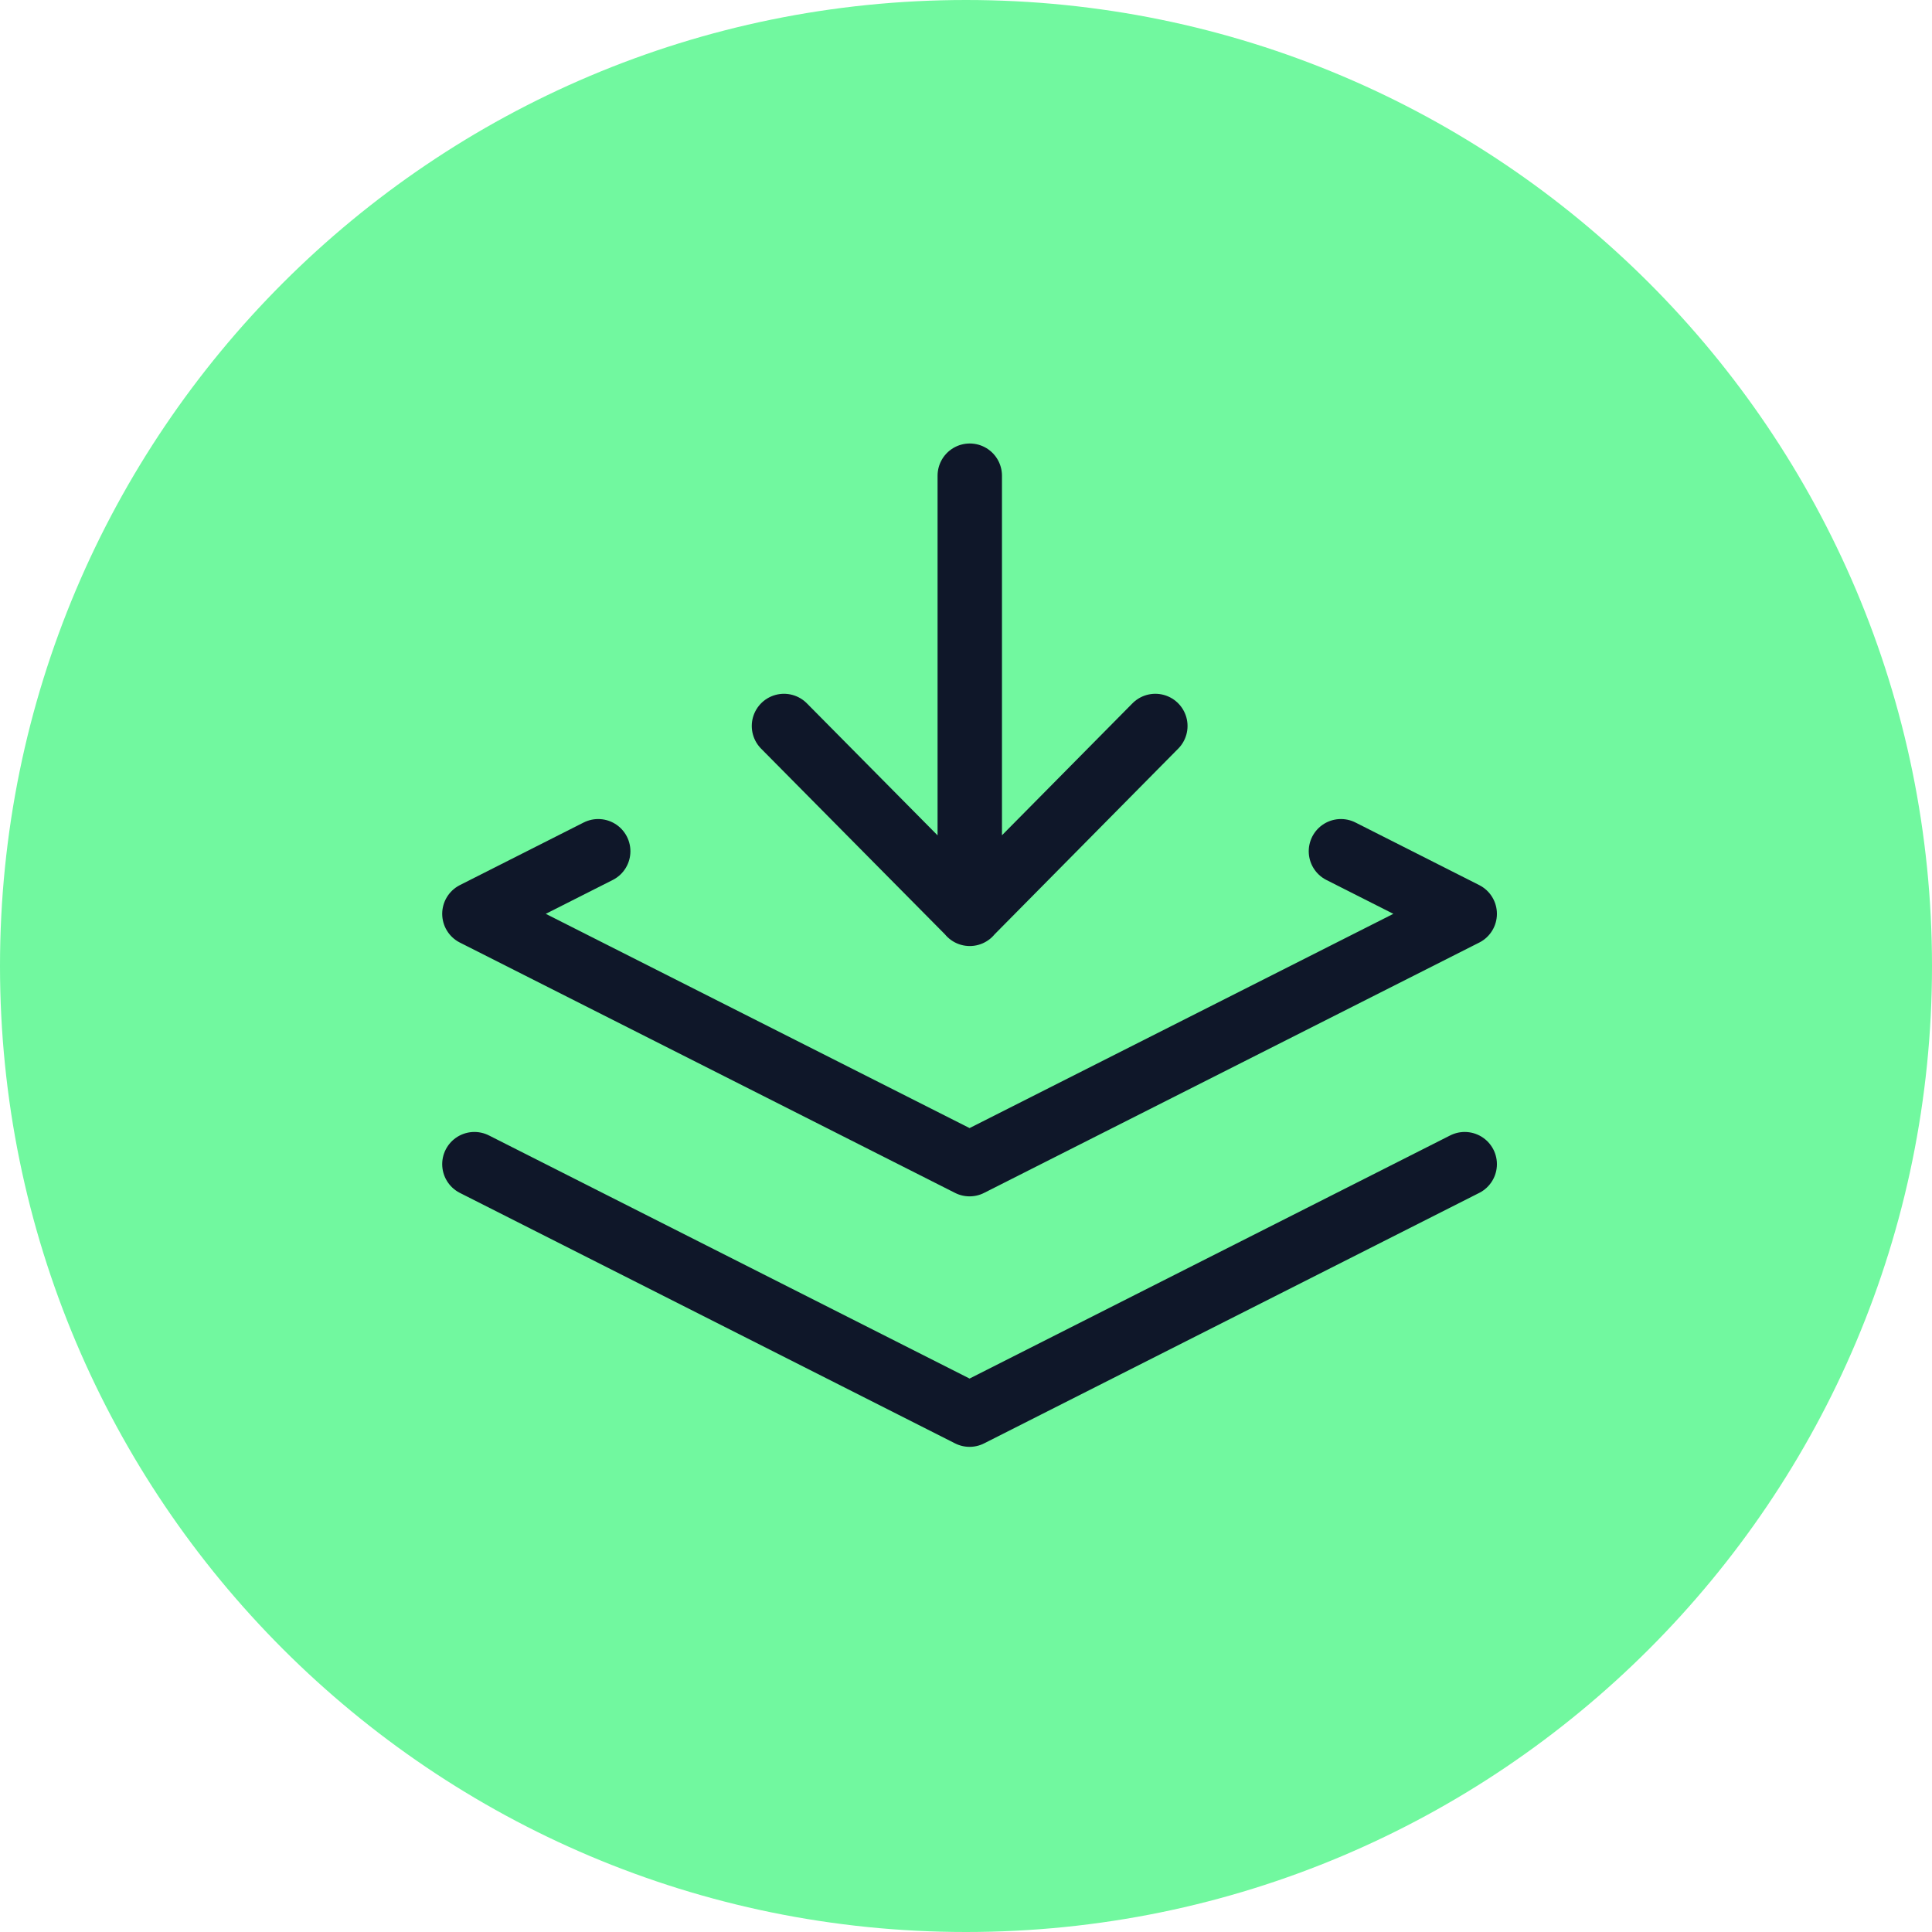 <svg xmlns="http://www.w3.org/2000/svg" width="60" height="60" viewBox="0 0 60 60" fill="none"><g clip-path="url(#clip0_5751_1699)"><path d="M30 60C46.568 60 60 46.568 60 30C60 13.432 46.568 0 30 0C13.432 0 0 13.432 0 30C0 46.568 13.432 60 30 60Z" fill="#71F89F"></path><path d="M35.88 22.546L30.117 28.374L24.347 22.546M30.117 14.773V28.38M14.733 36.154L30.111 43.933L45.488 36.154M18.578 26.436L14.733 28.38L30.111 36.154L45.488 28.38L41.644 26.436" stroke="#0F1729" stroke-width="2" stroke-linecap="round" stroke-linejoin="round"></path></g><defs><clipPath id="clip0_5751_1699"><rect width="60" height="60" fill="white"></rect></clipPath></defs></svg>